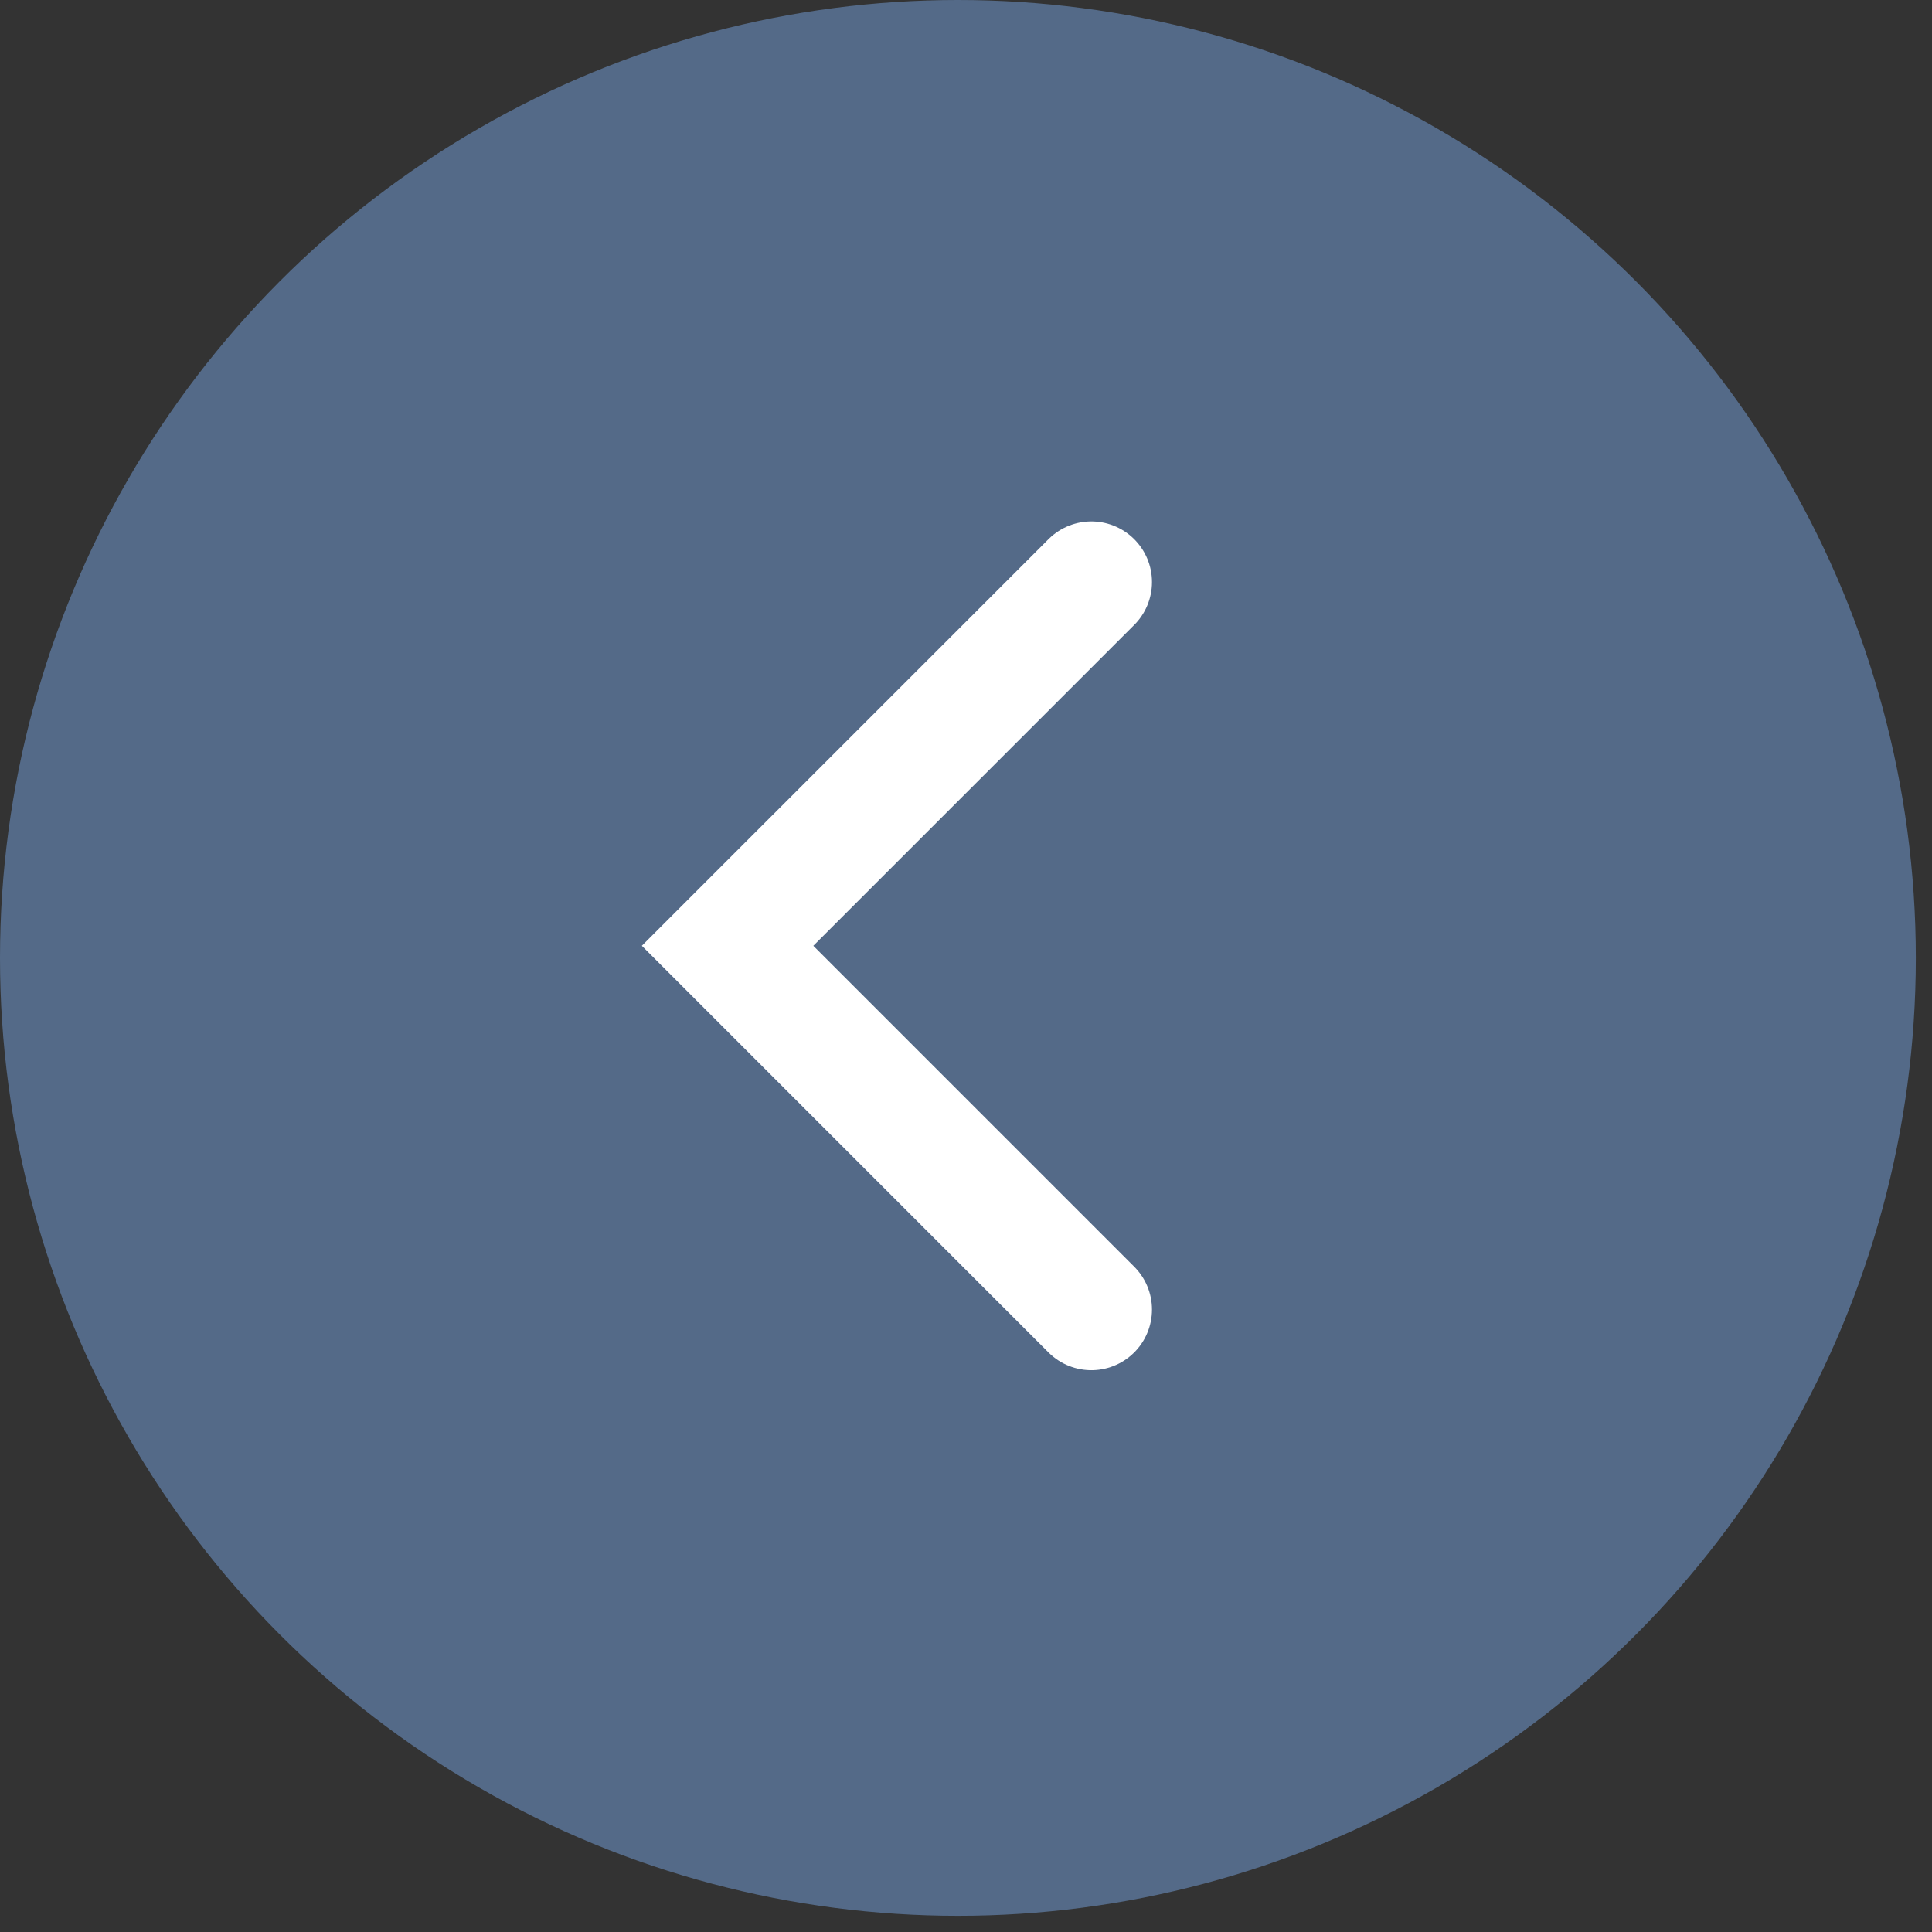 <svg width="59" height="59" viewBox="0 0 59 59" fill="none" xmlns="http://www.w3.org/2000/svg">
<rect x="0" y="0" width="59" height="59" fill="#333333" stroke="none"/>
<circle cx="29.253" cy="29.253" r="29.253" fill="#546A88"/>
<path d="M33.328 39.992L22.219 28.883L33.328 17.775" stroke="white" stroke-width="3.703" stroke-linecap="round"/>
</svg>
